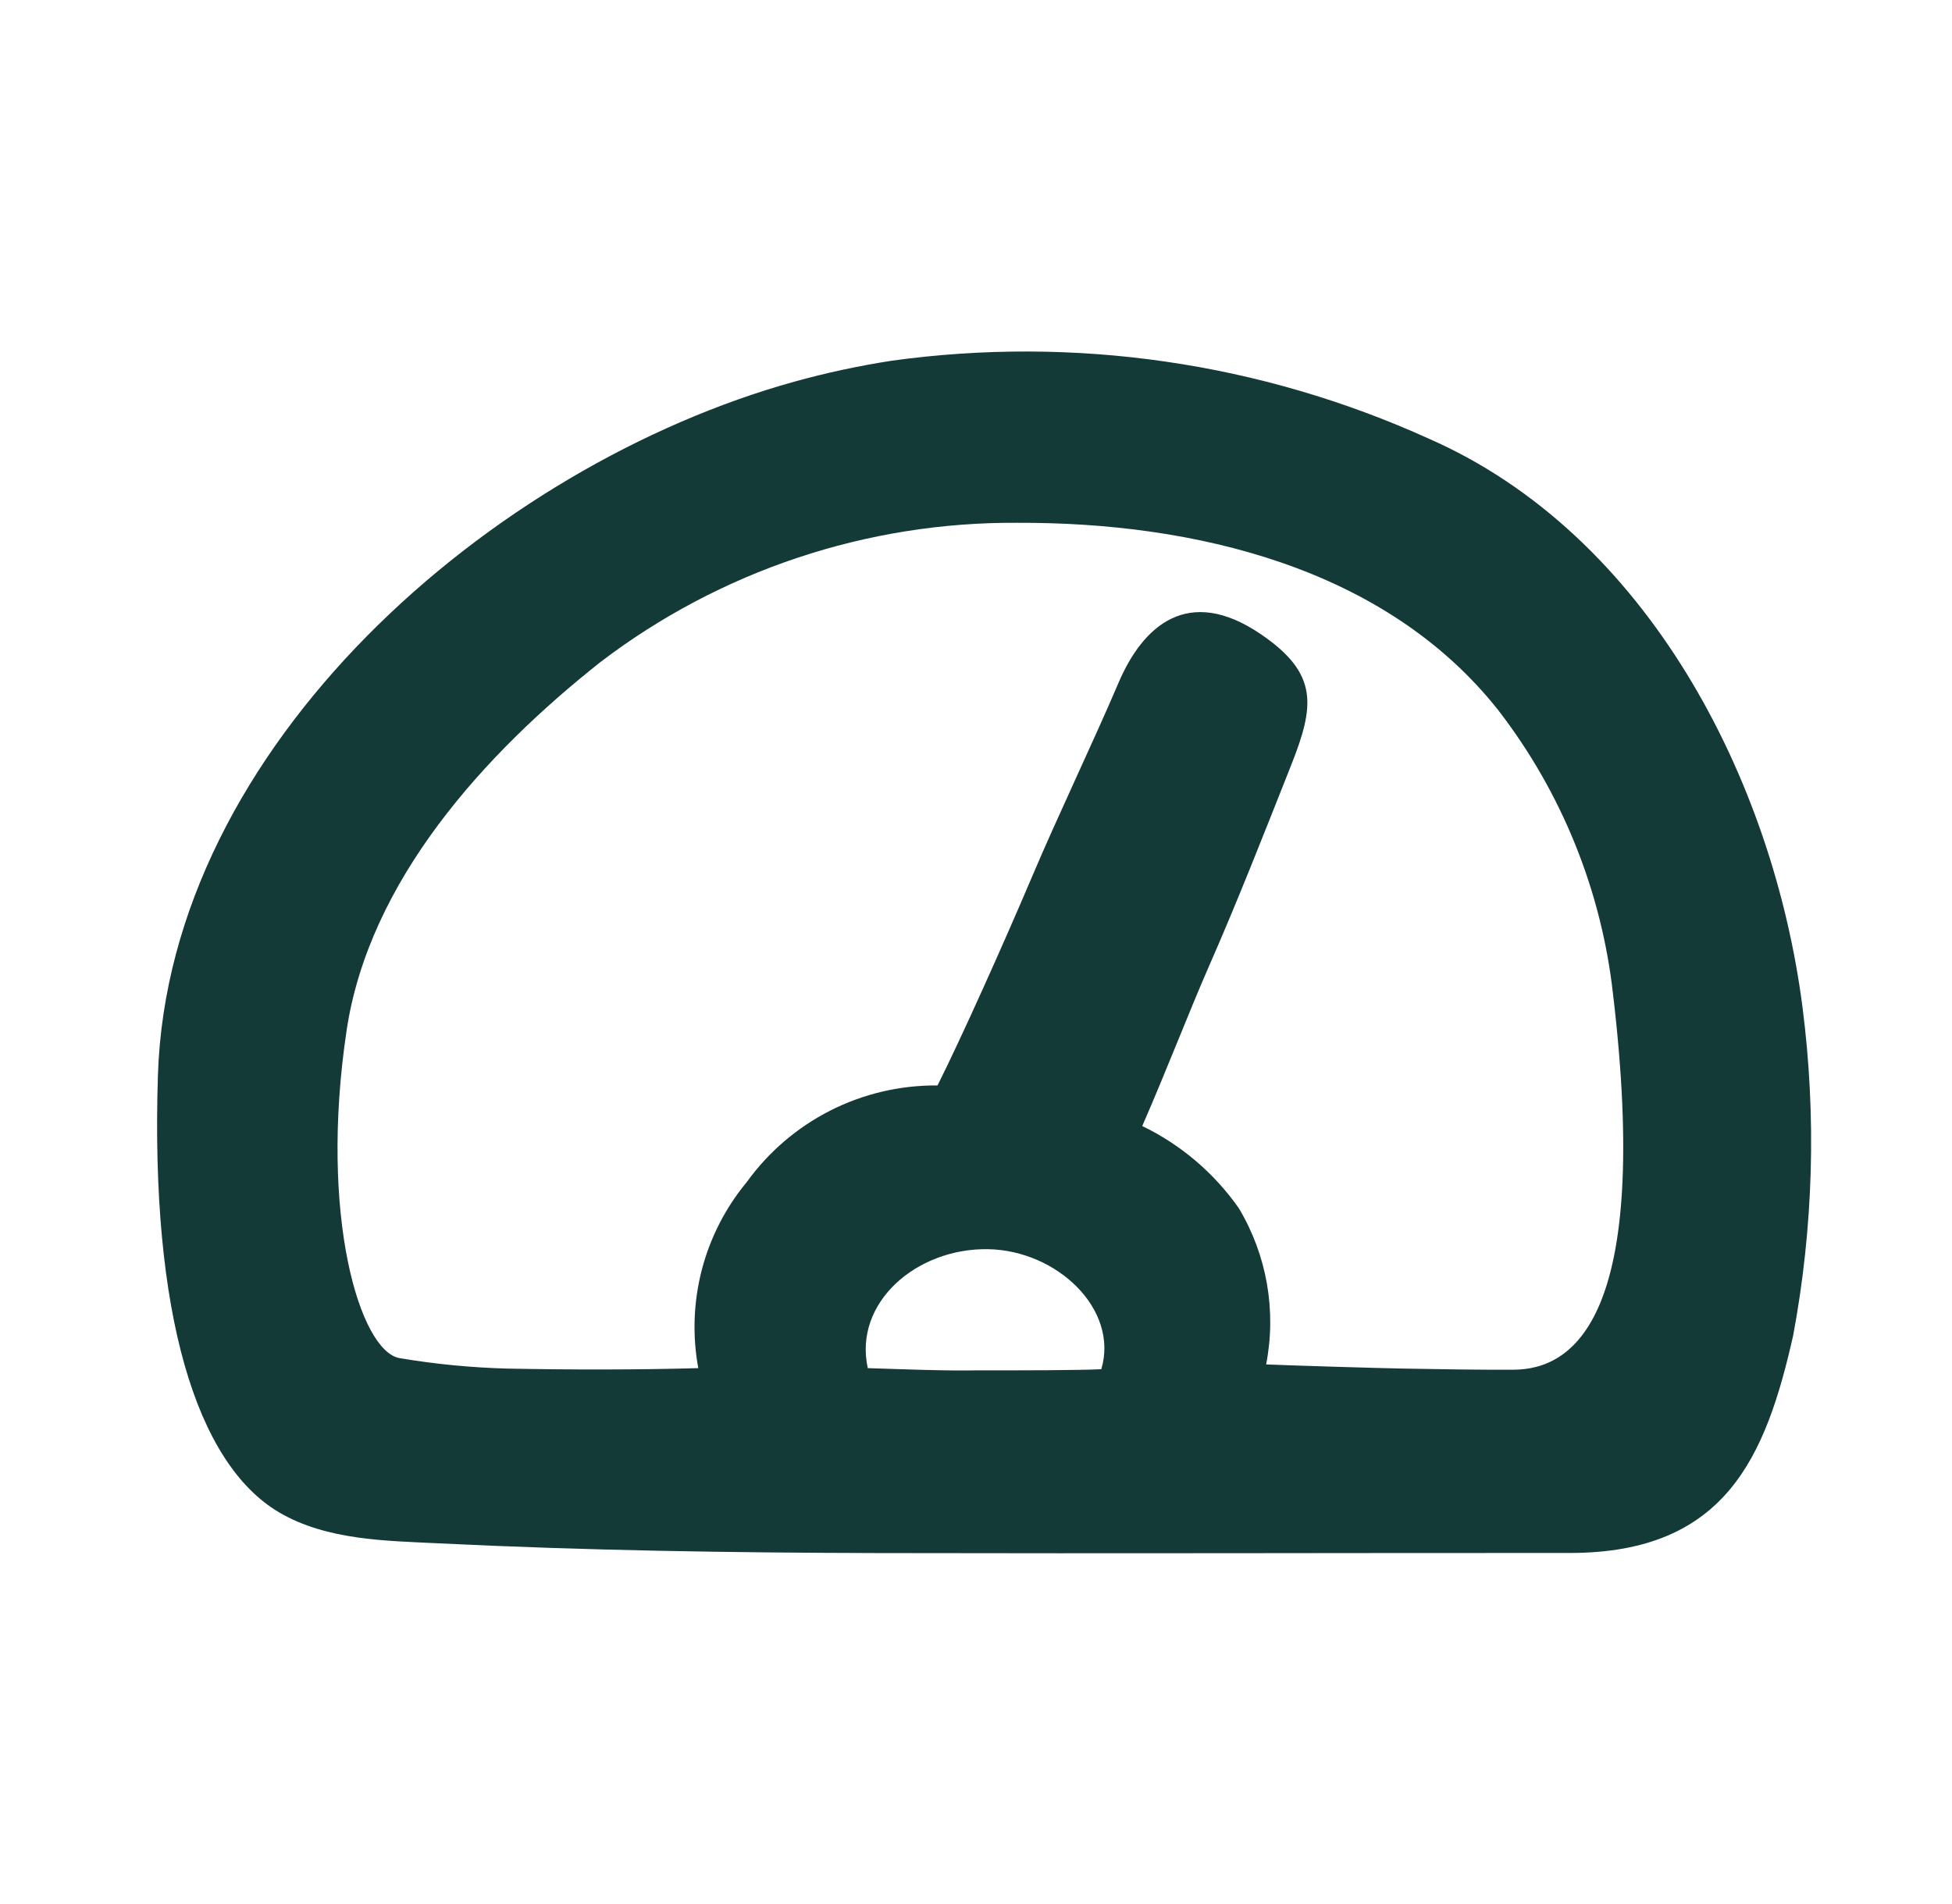 <svg width="41" height="40" viewBox="0 0 41 40" fill="none" xmlns="http://www.w3.org/2000/svg">
<path d="M18.441 32.627C15.359 32.62 12.278 32.573 9.199 32.422C8.12 32.369 6.864 32.361 5.864 31.773C4.12 30.747 3.157 27.596 3.317 22.587C3.539 15.662 10.338 9.779 16.685 8.018C17.355 7.832 18.035 7.686 18.723 7.579C22.565 7.046 26.48 7.614 30.012 9.216C34.599 11.23 37.242 16.374 37.859 21.153C38.156 23.453 38.089 25.786 37.662 28.066C37.09 30.589 36.255 32.625 32.974 32.625C27.54 32.624 23.875 32.638 18.441 32.627ZM27.115 16.086C26.54 17.536 26.003 18.911 25.378 20.335C24.98 21.242 24.511 22.466 23.992 23.656C24.805 24.049 25.503 24.644 26.021 25.383C26.61 26.369 26.814 27.537 26.594 28.664C27.219 28.69 28.937 28.742 29.511 28.752C30.272 28.765 31.033 28.779 31.794 28.775C33.026 28.768 34.693 27.727 33.879 20.875C33.636 18.71 32.805 16.654 31.476 14.928C29.096 11.909 25.057 10.971 21.376 10.983C18.212 10.961 15.13 11.989 12.614 13.907C10.172 15.838 7.75 18.506 7.28 21.649C6.698 25.539 7.558 28.378 8.389 28.531C9.146 28.659 9.91 28.733 10.678 28.752C11.981 28.777 13.364 28.779 14.667 28.742C14.54 28.056 14.566 27.351 14.741 26.676C14.917 26.001 15.238 25.373 15.683 24.836C16.14 24.201 16.742 23.685 17.44 23.331C18.137 22.977 18.91 22.797 19.692 22.803C20.188 21.815 21.089 19.805 21.672 18.43C22.222 17.132 22.96 15.596 23.495 14.341C24.003 13.152 24.953 12.284 26.481 13.322C27.708 14.156 27.61 14.838 27.115 16.086ZM20.563 28.788C21.5 28.79 22.618 28.788 23.132 28.765C23.506 27.504 22.198 26.266 20.75 26.243C19.253 26.219 17.924 27.364 18.227 28.742C18.951 28.765 19.901 28.803 20.563 28.788Z" fill="#143A38"/>
</svg>
